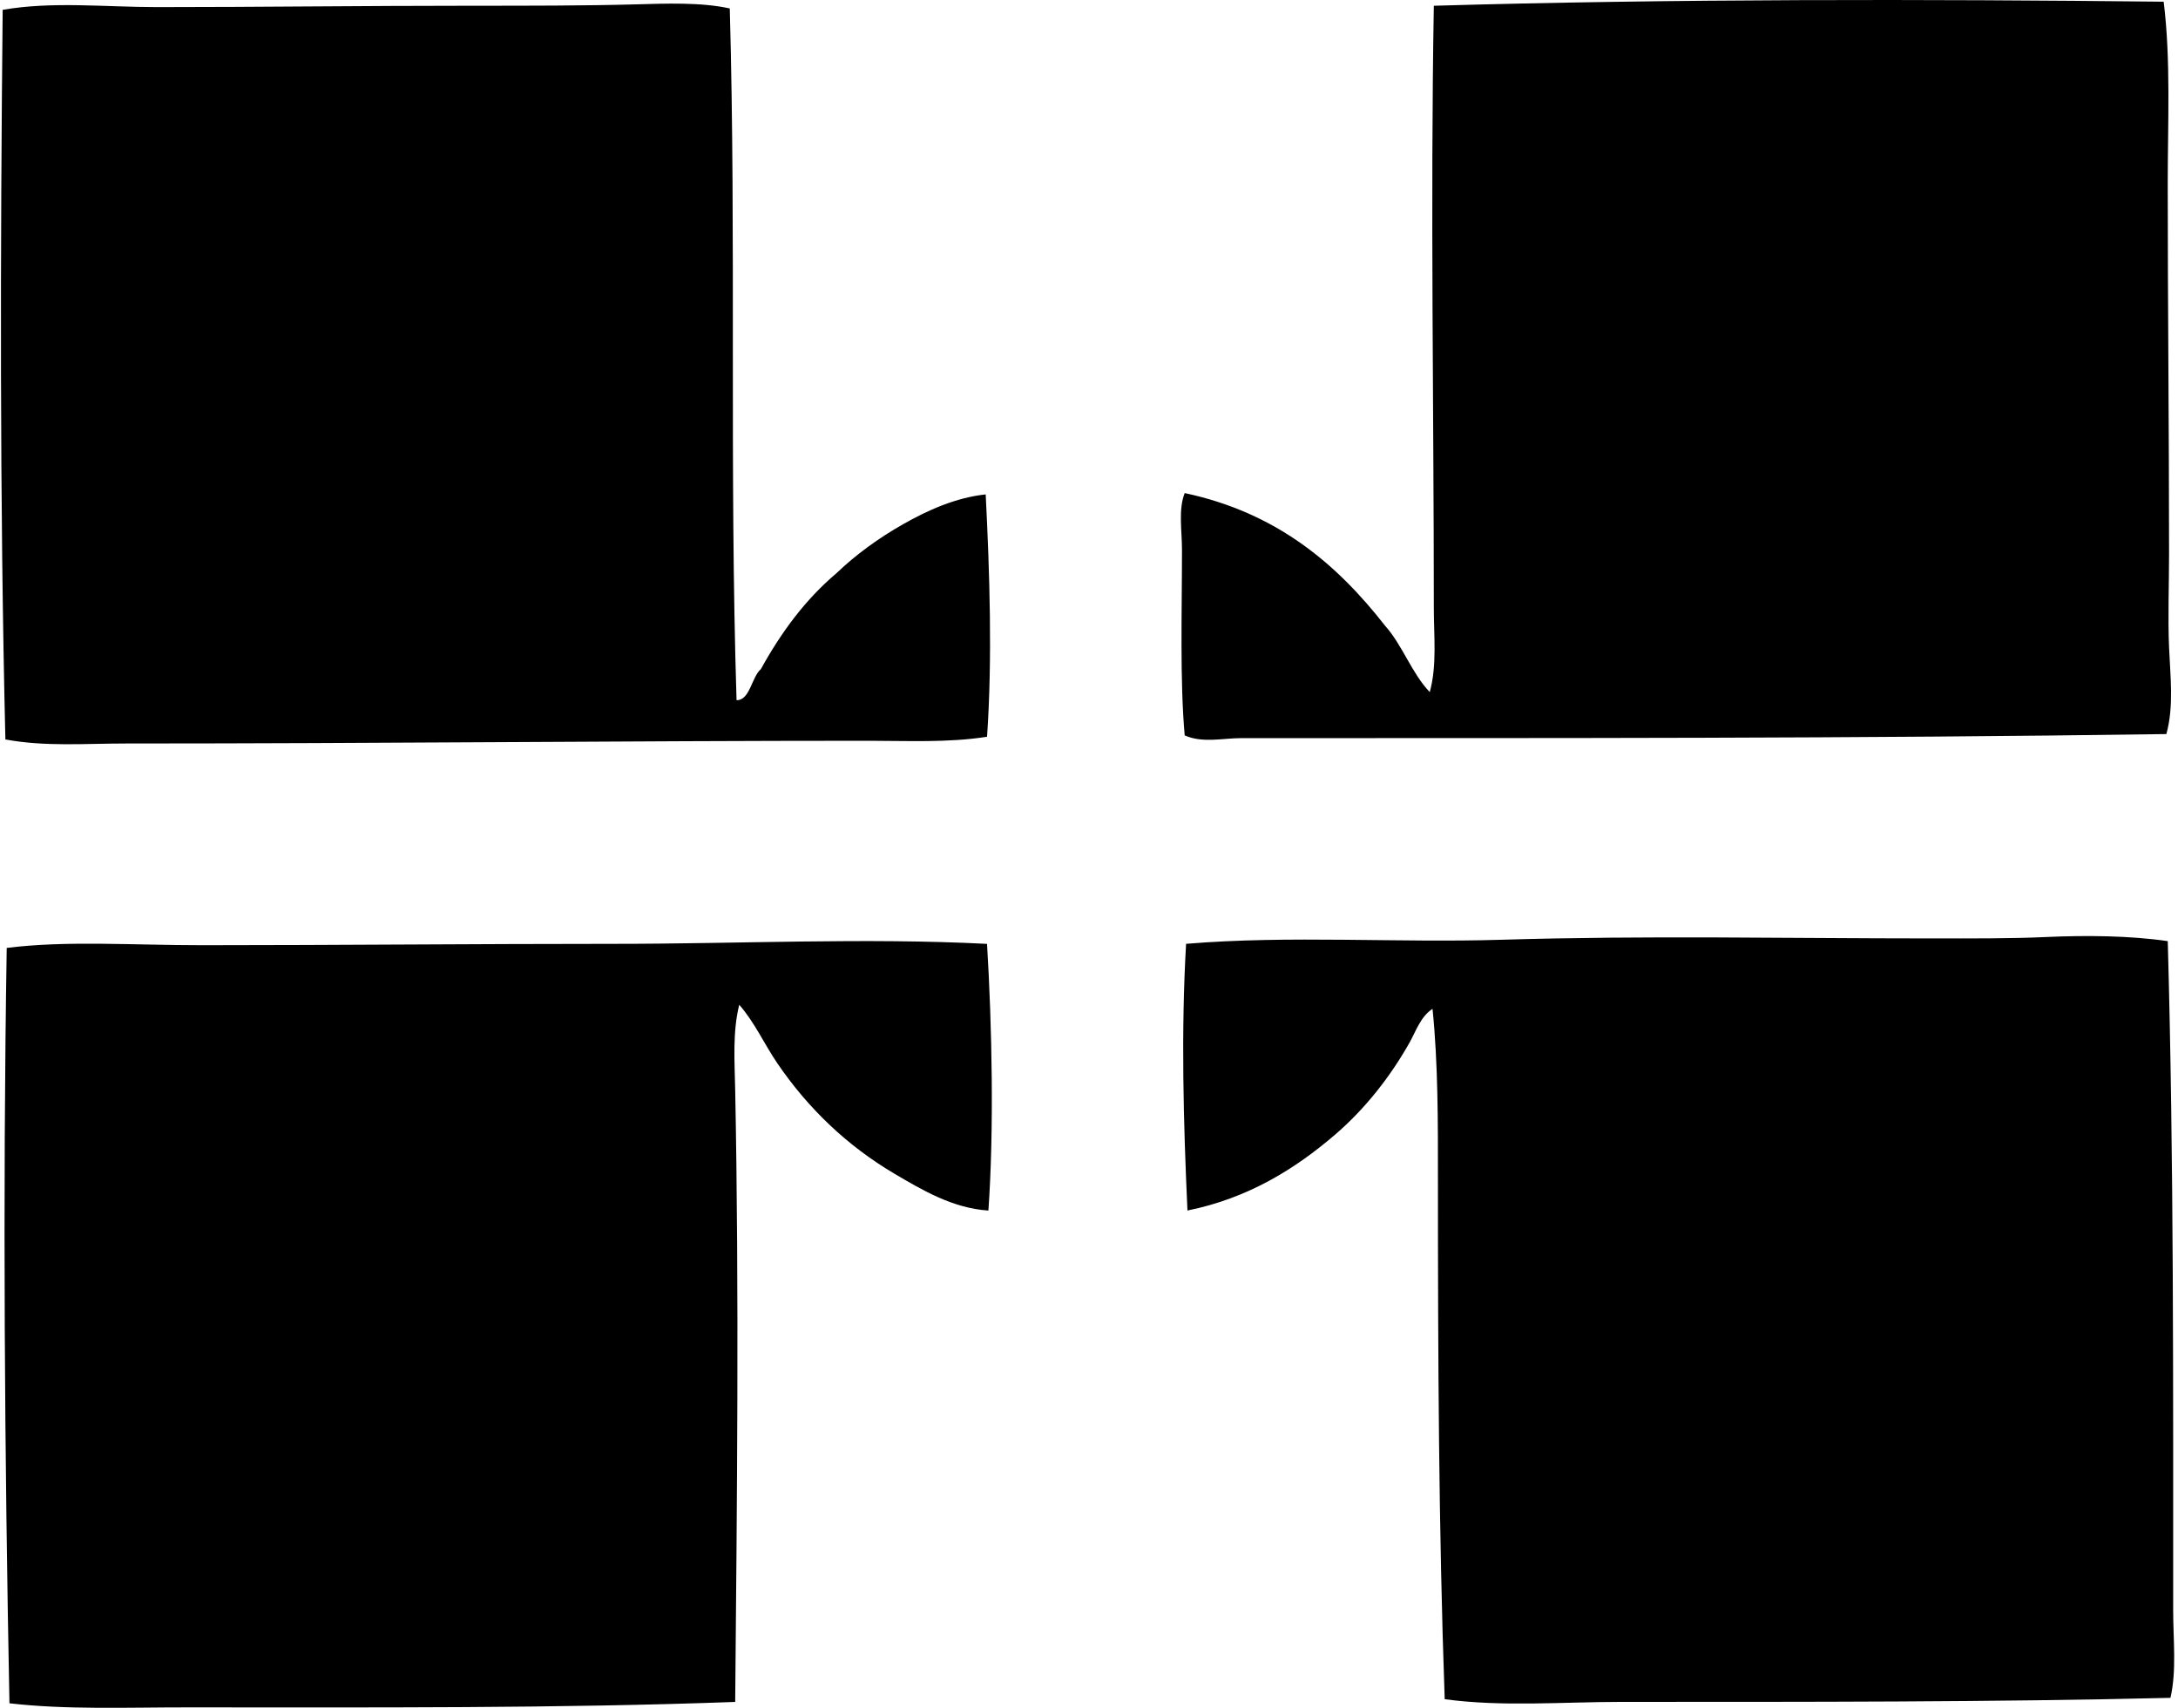 <svg xmlns="http://www.w3.org/2000/svg" width="255" height="200" fill="none" viewBox="0 0 255 200">
  <path fill="#000" fill-rule="evenodd" d="M253.323.2c.849 6.889.474 14.15.474 21.401 0 14.244.159 28.71.156 43.278 0 3.665-.149 7.33 0 10.94.143 3.387.581 6.896-.315 10.147-36.302.527-72.08.468-108.276.474-2.189 0-4.564.614-6.658-.318-.573-6.508-.315-14.473-.318-21.72 0-2.313-.444-4.717.318-6.658 10.718 2.279 17.763 8.233 23.462 15.537 2.047 2.286 3.108 5.556 5.231 7.769.859-3.138.475-6.545.475-9.829 0-23.1-.405-47.397 0-70.547 27.767-.81 57.674-.783 85.451-.475ZM85.442.991c.753 27.078-.053 54.022.793 81.007 1.572.026 1.745-2.684 2.853-3.646 2.385-4.329 5.24-8.183 8.88-11.255 2.222-2.136 4.915-4.09 7.768-5.708 2.84-1.61 6.127-3.112 9.669-3.49.465 9.192.79 19.213.16 28.381-4.551.716-9.285.471-13.952.471-28.623.003-57.173.319-86.874.319-4.77 0-9.51.388-14.108-.475C-.042 58.715.037 28.802.313 1.151 6.124.139 12.248.829 18.384.832c11.862 0 24.314-.16 36.94-.16 6.424 0 13.221 0 19.023-.158 3.572-.1 7.758-.269 11.095.477Zm168.359 109.225c.72 25.688.63 52.178.633 78.313 0 3.563.422 7.099-.318 10.303-20.689.504-42.81.474-64.202.474-7.039.004-14.051.601-20.768-.315-.707-19.819-.793-40.01-.793-60.878 0-6.684.026-13.487-.634-19.972-1.41.929-1.947 2.637-2.693 3.964-2.256 3.99-5.191 7.748-8.721 10.777-4.624 3.97-10.14 7.443-17.278 8.88-.475-10.353-.76-20.911-.16-31.231 12.171-1.011 24.663-.102 36.936-.477 17.232-.518 32.866-.156 50.413-.156 4.412 0 9.308.026 13.318-.163 4.667-.212 9.825-.169 14.267.481Zm-138.24.32c.591 9.692.823 21.813.16 31.23-4.153-.262-7.759-2.408-10.94-4.279-5.58-3.287-10.167-7.669-13.793-13-1.519-2.235-2.633-4.756-4.438-6.82-.796 3.205-.54 6.631-.474 9.988.47 23.764.206 48.539 0 71.656-20.672.763-42.439.637-64.202.637-7.052-.004-14.111.291-20.768-.478-.564-28.713-.793-59.2-.319-88.46 6.993-.882 14.751-.315 22.987-.318 15.694-.004 31.937-.16 48.035-.16 14.755.007 29.429-.733 43.752.004Z" clip-rule="evenodd"/>
</svg>
